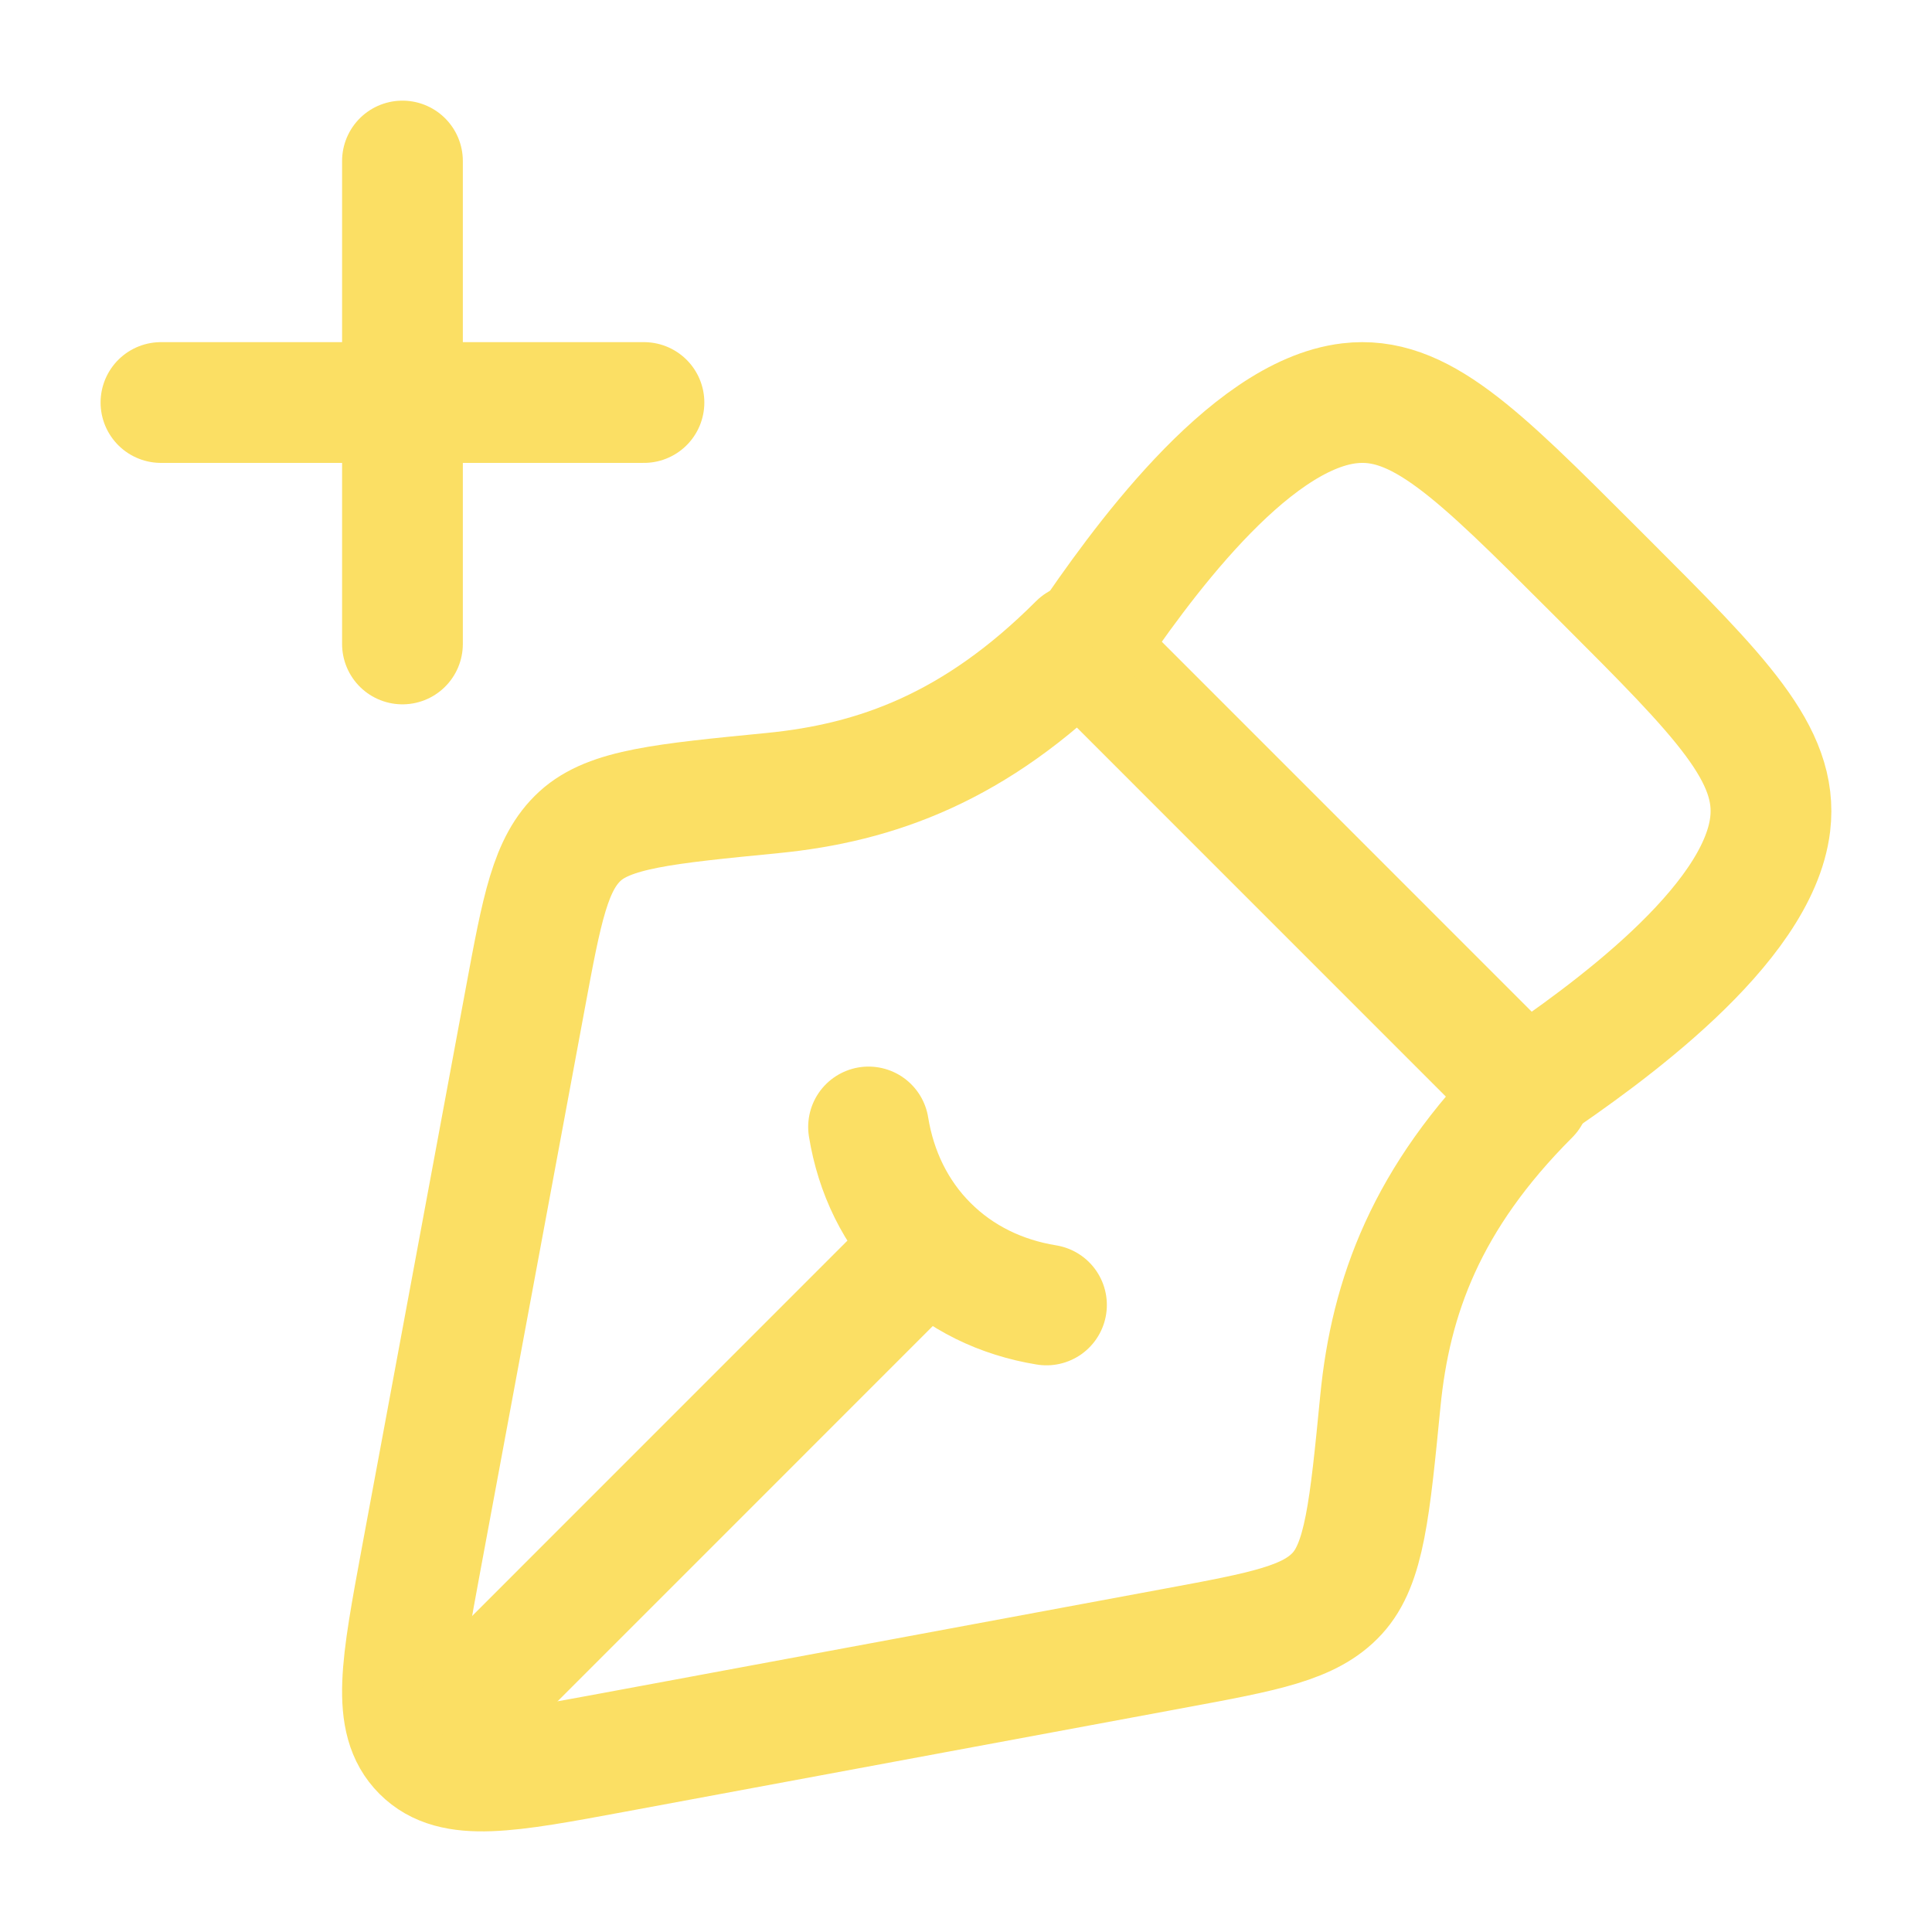 <svg width="32" height="32" viewBox="0 0 32 32" fill="none" xmlns="http://www.w3.org/2000/svg">
<path d="M19.465 27.298L10.178 29.023C8.397 29.354 7.506 29.519 6.993 29.006C6.48 28.493 6.646 27.602 6.976 25.821L8.701 16.533C8.977 15.044 9.116 14.299 9.607 13.849C10.098 13.399 10.995 13.312 12.791 13.136C14.521 12.967 16.159 12.374 17.866 10.666L25.333 18.134C23.626 19.841 23.032 21.477 22.863 23.208C22.687 25.004 22.599 25.902 22.149 26.392C21.699 26.883 20.954 27.022 19.465 27.298Z" stroke="#FBDF64" stroke-width="2" stroke-linejoin="round"/>
<path d="M17.333 21.614C16.587 21.493 15.905 21.168 15.368 20.631M15.368 20.631C14.832 20.095 14.507 19.412 14.386 18.666M15.368 20.631L8 28" stroke="#FBDF64" stroke-width="2" stroke-linecap="round"/>
<path d="M18 10.666C18.844 9.421 20.654 6.881 22.348 6.68C23.505 6.542 24.463 7.5 26.379 9.416L26.584 9.621C28.5 11.537 29.458 12.495 29.32 13.651C29.119 15.345 26.579 17.156 25.333 18" stroke="#FBDF64" stroke-width="2" stroke-linejoin="round"/>
<path d="M6.666 10.666L6.666 2.667M2.666 6.667H10.666" stroke="#FBDF64" stroke-width="2" stroke-linecap="round"/>
</svg>
